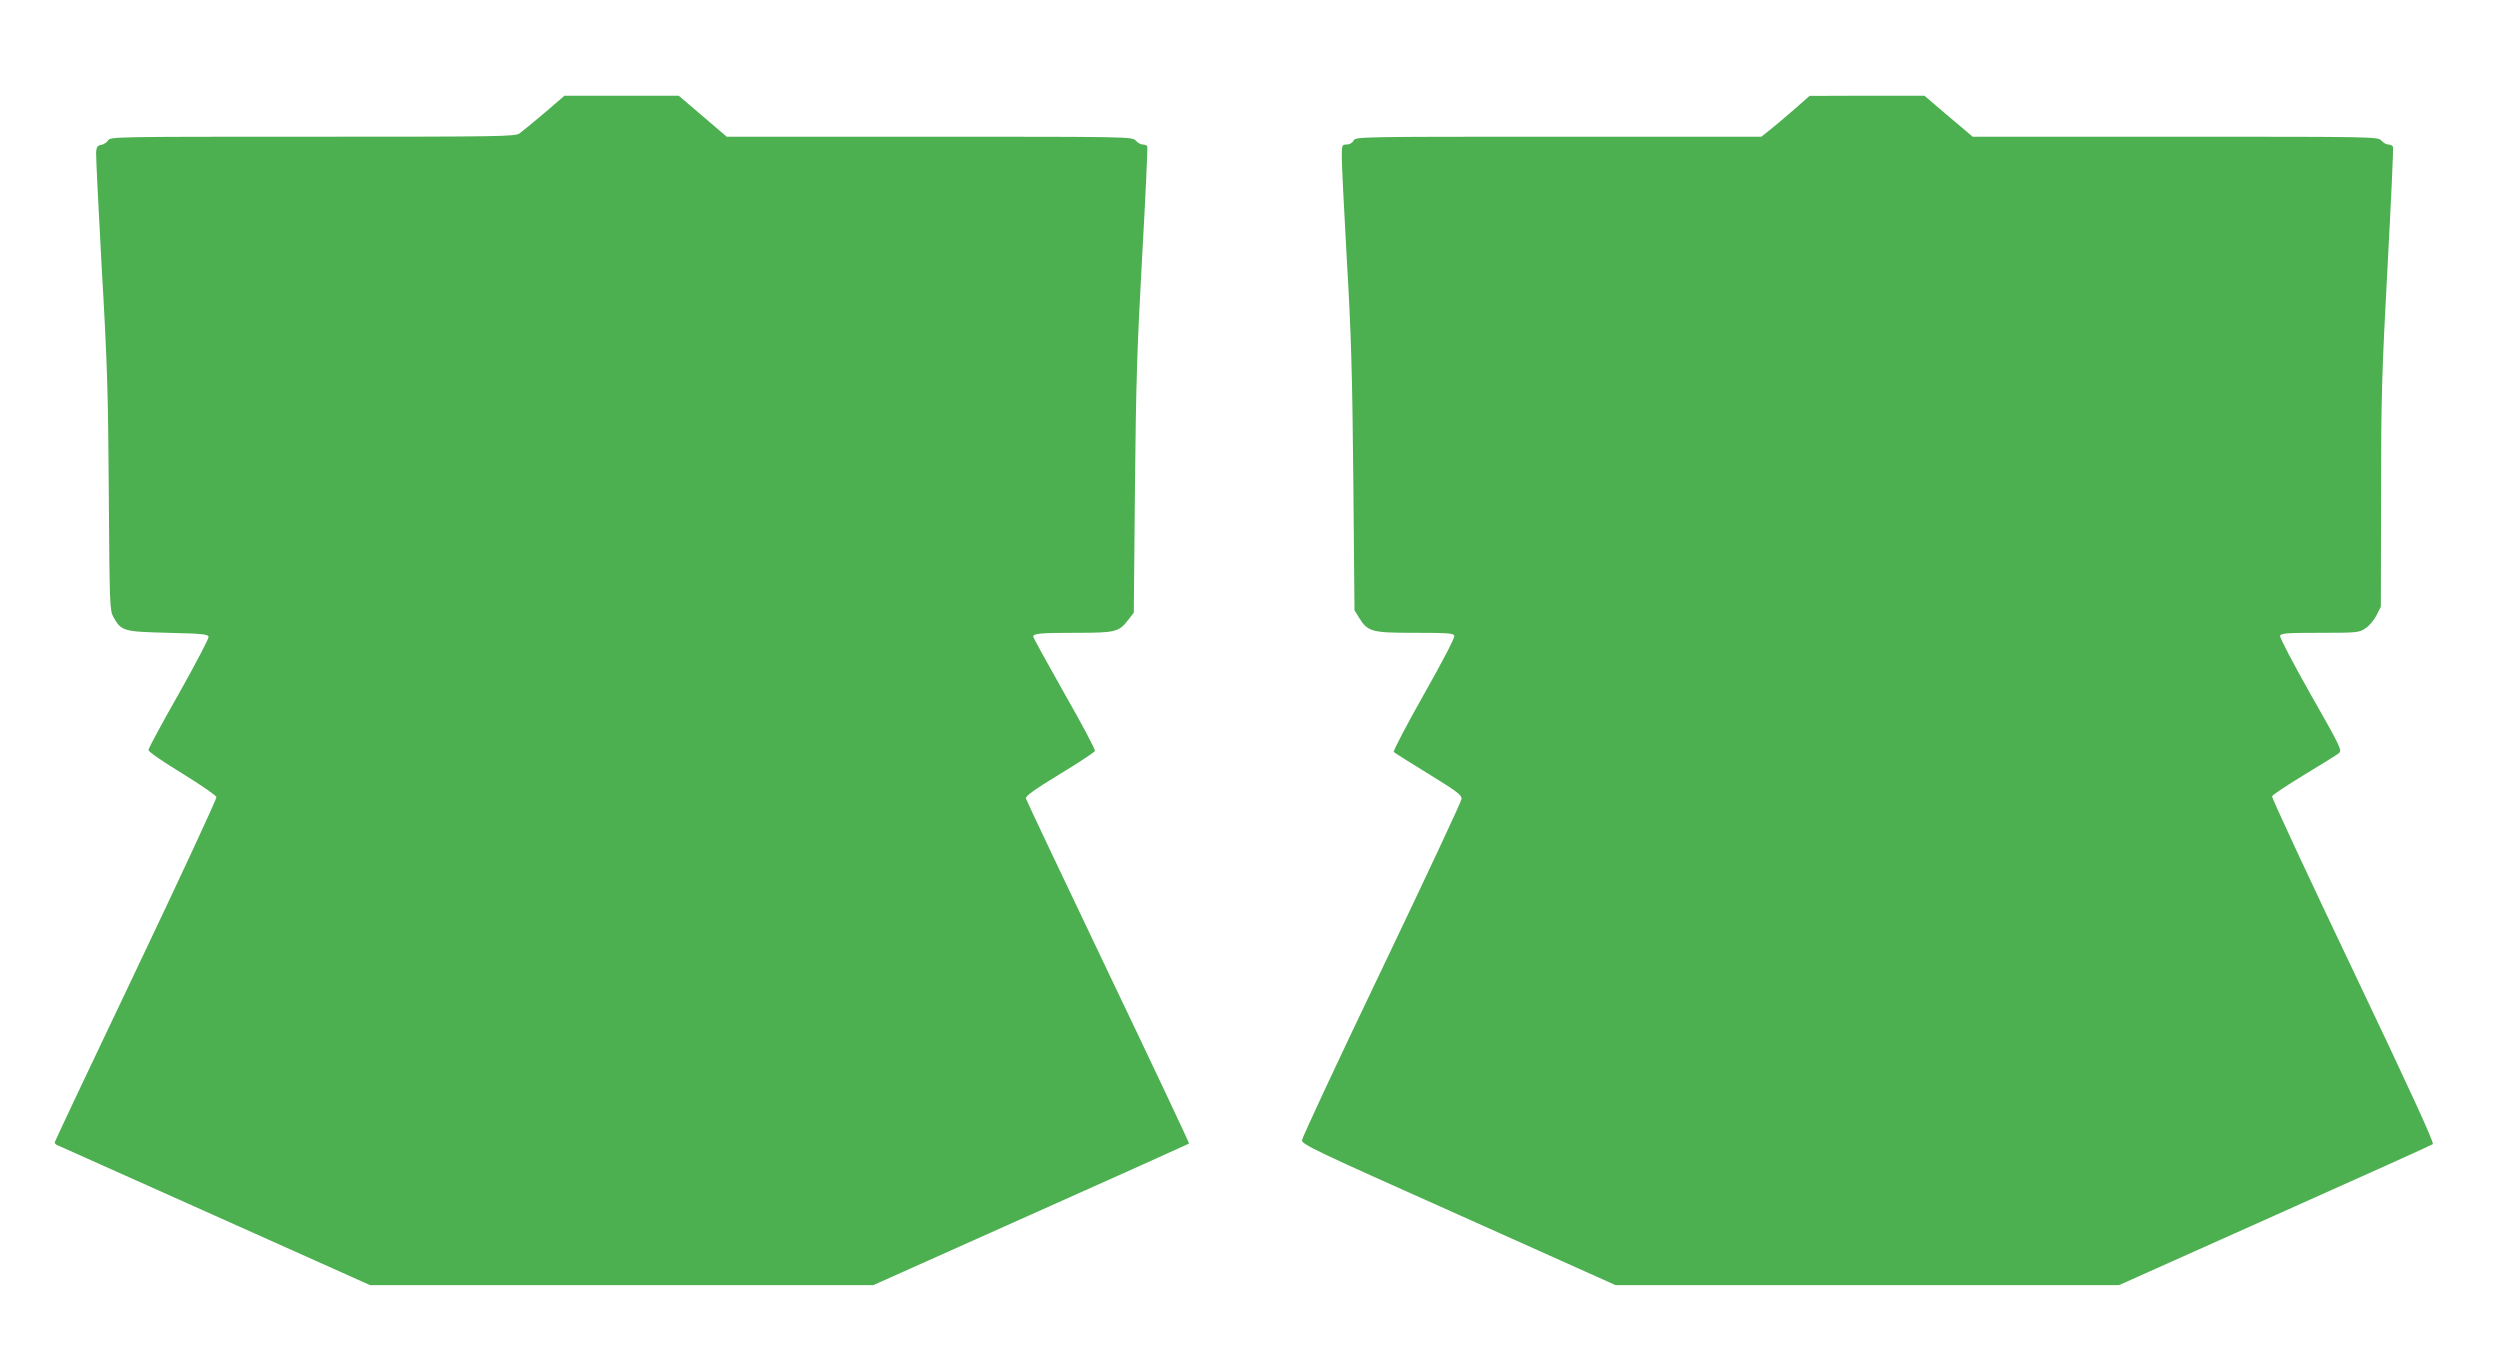 <?xml version="1.0" standalone="no"?>
<!DOCTYPE svg PUBLIC "-//W3C//DTD SVG 20010904//EN"
 "http://www.w3.org/TR/2001/REC-SVG-20010904/DTD/svg10.dtd">
<svg version="1.0" xmlns="http://www.w3.org/2000/svg"
 width="1280pt" height="698pt" viewBox="0 0 1280 698"
 preserveAspectRatio="xMidYMid meet">
<g transform="translate(0,698) scale(0.1,-0.1)"
fill="#4caf50" stroke="none">
<path d="M2788 6402 c-57 -48 -114 -95 -128 -105 -23 -16 -99 -17 -1060 -17
-1011 0 -1035 0 -1047 -19 -7 -11 -23 -21 -35 -23 -18 -2 -24 -10 -26 -38 -1
-19 12 -287 29 -595 28 -480 33 -645 36 -1155 4 -572 5 -596 24 -630 41 -72
51 -74 279 -80 176 -4 205 -7 208 -21 1 -9 -67 -139 -152 -290 -86 -151 -156
-281 -156 -289 0 -9 73 -59 173 -120 94 -58 173 -112 175 -121 2 -9 -184 -409
-412 -888 -229 -480 -416 -876 -416 -880 0 -5 6 -11 13 -14 6 -3 370 -165 807
-361 l795 -356 1288 0 1288 0 807 361 c444 198 808 362 810 364 2 2 -184 396
-414 877 -229 480 -419 880 -421 889 -4 13 40 44 172 125 98 59 179 113 181
119 3 6 -67 139 -156 294 -88 156 -160 287 -160 291 0 17 38 20 216 20 207 0
223 4 271 67 l28 36 6 636 c5 533 11 726 37 1190 17 305 29 558 26 562 -3 5
-13 9 -23 9 -10 0 -26 9 -36 20 -18 20 -31 20 -1056 20 l-1038 0 -123 105
-123 105 -292 0 -293 0 -102 -88z"/>
<path d="M9190 6423 c-41 -36 -97 -83 -123 -104 l-49 -39 -1039 0 c-1028 0
-1038 0 -1049 -20 -6 -12 -21 -20 -35 -20 -24 0 -25 -2 -25 -67 0 -38 12 -275
26 -528 22 -371 28 -589 33 -1125 l6 -665 23 -37 c45 -73 64 -78 286 -78 166
0 198 -2 202 -15 4 -9 -61 -133 -156 -301 -89 -157 -158 -290 -154 -294 5 -5
86 -56 179 -113 148 -91 170 -108 168 -128 -1 -13 -185 -406 -409 -874 -224
-467 -407 -860 -408 -873 -1 -21 68 -54 803 -382 l803 -360 1289 0 1288 0 798
357 c439 196 803 360 809 365 8 6 -115 274 -408 889 -231 484 -418 886 -415
892 2 7 76 56 163 109 88 53 168 103 178 111 19 14 13 27 -143 301 -92 163
-160 293 -157 301 4 13 39 15 204 15 190 0 201 1 233 23 19 12 44 42 57 67
l22 44 1 566 c0 502 4 632 33 1170 18 333 31 611 28 618 -2 6 -13 12 -23 12
-11 0 -27 9 -36 20 -17 20 -30 20 -1055 20 l-1038 0 -67 57 c-38 31 -93 79
-124 105 l-56 48 -294 0 -294 -1 -75 -66z"/>
</g>
</svg>

